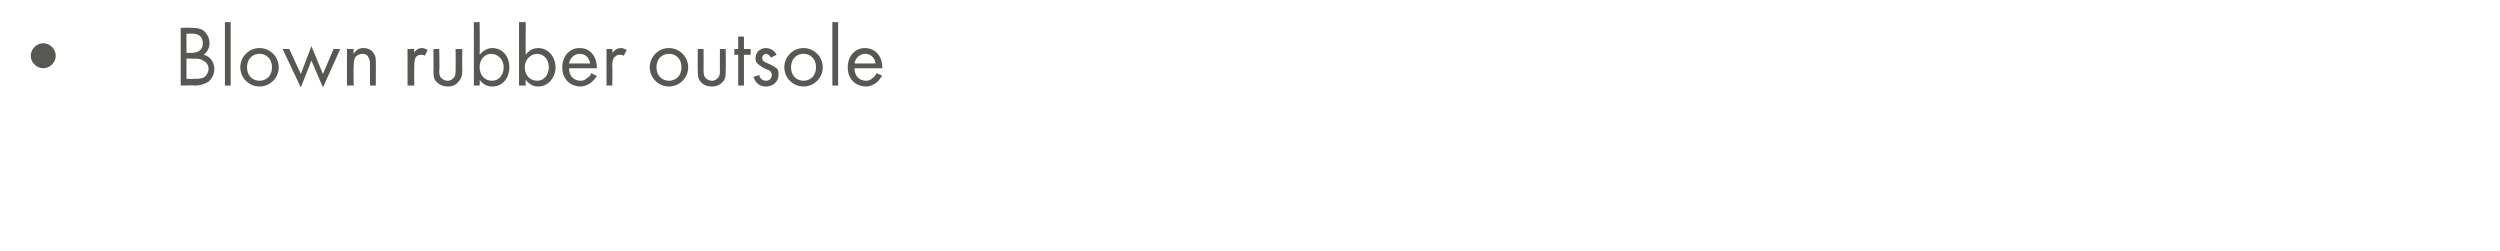 <?xml version="1.0" standalone="no"?><!DOCTYPE svg PUBLIC "-//W3C//DTD SVG 1.1//EN" "http://www.w3.org/Graphics/SVG/1.1/DTD/svg11.dtd"><svg xmlns="http://www.w3.org/2000/svg" version="1.1" width="260.1px" height="26.1px" viewBox="0 -2 260.1 26.1" style="top:-2px">  <desc>Blown rubber outsole</desc>  <defs/>  <g id="Polygon374611">    <path d="M 4.5 2.5 C 5.2 2.5 5.8 3.1 5.8 3.8 C 5.8 4.5 5.2 5.1 4.5 5.1 C 3.8 5.1 3.2 4.5 3.2 3.8 C 3.2 3.1 3.8 2.5 4.5 2.5 Z M 19.9 0.9 C 20.2 0.9 20.8 0.9 21.2 1.2 C 21.4 1.4 21.8 1.8 21.8 2.5 C 21.8 2.8 21.7 3.3 21.2 3.7 C 22 3.9 22.3 4.6 22.3 5.2 C 22.3 5.8 22 6.2 21.7 6.5 C 21.2 6.8 20.7 6.9 20.3 6.9 C 20.27 6.87 18.8 6.9 18.8 6.9 L 18.8 0.9 C 18.8 0.9 19.85 0.86 19.9 0.9 Z M 19.4 3.5 C 19.4 3.5 19.94 3.5 19.9 3.5 C 20.3 3.5 21.1 3.4 21.1 2.5 C 21.1 1.5 20.2 1.5 20 1.5 C 19.96 1.49 19.4 1.5 19.4 1.5 L 19.4 3.5 Z M 19.4 6.2 C 19.4 6.2 20.2 6.24 20.2 6.2 C 20.6 6.2 21 6.2 21.3 6 C 21.5 5.8 21.7 5.5 21.7 5.2 C 21.7 4.7 21.4 4.4 21.1 4.3 C 20.9 4.1 20.6 4.1 20.1 4.1 C 20.12 4.09 19.4 4.1 19.4 4.1 L 19.4 6.2 Z M 24 0.3 L 24 6.9 L 23.4 6.9 L 23.4 0.3 L 24 0.3 Z M 25 5 C 25 3.9 25.9 3 27 3 C 28.1 3 29 3.9 29 5 C 29 6.1 28.1 7 27 7 C 25.9 7 25 6.1 25 5 Z M 25.7 5 C 25.7 5.9 26.3 6.4 27 6.4 C 27.7 6.4 28.3 5.9 28.3 5 C 28.3 4.1 27.7 3.6 27 3.6 C 26.3 3.6 25.7 4.1 25.7 5 Z M 30.1 3.1 L 31.3 5.7 L 32.4 2.8 L 33.6 5.7 L 34.7 3.1 L 35.4 3.1 L 33.6 7.1 L 32.4 4.3 L 31.3 7.1 L 29.4 3.1 L 30.1 3.1 Z M 36.1 3.1 L 36.8 3.1 C 36.8 3.1 36.76 3.56 36.8 3.6 C 36.9 3.4 37.2 3 37.8 3 C 38.3 3 38.7 3.2 38.9 3.6 C 39.1 3.8 39.1 4.1 39.1 4.6 C 39.11 4.55 39.1 6.9 39.1 6.9 L 38.5 6.9 C 38.5 6.9 38.47 4.57 38.5 4.6 C 38.5 4.3 38.4 4.1 38.3 3.9 C 38.2 3.7 38 3.6 37.7 3.6 C 37.5 3.6 37.2 3.7 37 3.9 C 36.8 4.2 36.8 4.6 36.8 4.9 C 36.76 4.91 36.8 6.9 36.8 6.9 L 36.1 6.9 L 36.1 3.1 Z M 42.4 3.1 L 43.1 3.1 C 43.1 3.1 43.08 3.54 43.1 3.5 C 43.1 3.4 43.4 3 43.9 3 C 44.1 3 44.3 3.1 44.5 3.2 C 44.5 3.2 44.2 3.8 44.2 3.8 C 44.1 3.7 43.9 3.7 43.8 3.7 C 43.6 3.7 43.4 3.8 43.3 3.9 C 43.2 4 43.1 4.3 43.1 4.9 C 43.08 4.9 43.1 6.9 43.1 6.9 L 42.4 6.9 L 42.4 3.1 Z M 45.7 5.3 C 45.7 5.6 45.7 5.9 45.9 6.1 C 46 6.2 46.2 6.4 46.6 6.4 C 46.9 6.4 47.1 6.2 47.2 6.1 C 47.4 5.9 47.4 5.6 47.4 5.3 C 47.42 5.31 47.4 3.1 47.4 3.1 L 48.1 3.1 C 48.1 3.1 48.07 5.38 48.1 5.4 C 48.1 5.8 48 6.2 47.7 6.5 C 47.4 6.9 47 7 46.6 7 C 46.2 7 45.8 6.9 45.4 6.5 C 45.1 6.2 45.1 5.8 45.1 5.4 C 45.1 5.38 45.1 3.1 45.1 3.1 L 45.7 3.1 C 45.7 3.1 45.75 5.31 45.7 5.3 Z M 49.9 6.9 L 49.3 6.9 L 49.3 0.3 L 49.9 0.3 C 49.9 0.3 49.94 3.65 49.9 3.7 C 50.4 3.1 50.9 3 51.2 3 C 52.4 3 53 4 53 5 C 53 6 52.4 7 51.2 7 C 50.6 7 50.2 6.7 49.9 6.3 C 49.94 6.35 49.9 6.9 49.9 6.9 Z M 52.4 5 C 52.4 4.1 51.7 3.6 51.1 3.6 C 50.5 3.6 49.9 4.1 49.9 5 C 49.9 5.8 50.4 6.4 51.2 6.4 C 51.9 6.4 52.4 5.8 52.4 5 Z M 54.7 6.9 L 54 6.9 L 54 0.3 L 54.7 0.3 C 54.7 0.3 54.67 3.65 54.7 3.7 C 55.1 3.1 55.7 3 56 3 C 57.1 3 57.8 4 57.8 5 C 57.8 6 57.1 7 56 7 C 55.4 7 55 6.7 54.7 6.3 C 54.67 6.35 54.7 6.9 54.7 6.9 Z M 57.1 5 C 57.1 4.1 56.5 3.6 55.9 3.6 C 55.3 3.6 54.6 4.1 54.6 5 C 54.6 5.8 55.1 6.4 55.9 6.4 C 56.6 6.4 57.1 5.8 57.1 5 Z M 62.1 5.9 C 62 6.1 61.8 6.3 61.6 6.5 C 61.3 6.8 60.8 7 60.4 7 C 59.5 7 58.5 6.4 58.5 5 C 58.5 3.9 59.2 3 60.3 3 C 61.1 3 61.5 3.4 61.7 3.7 C 62 4.1 62.1 4.6 62.1 5.1 C 62.1 5.1 59.2 5.1 59.2 5.1 C 59.2 5.9 59.7 6.4 60.4 6.4 C 60.7 6.4 60.9 6.3 61.1 6.1 C 61.3 6 61.5 5.8 61.5 5.6 C 61.5 5.6 62.1 5.9 62.1 5.9 Z M 61.4 4.6 C 61.3 4 60.9 3.6 60.3 3.6 C 59.8 3.6 59.3 4 59.2 4.6 C 59.2 4.6 61.4 4.6 61.4 4.6 Z M 63.1 3.1 L 63.7 3.1 C 63.7 3.1 63.74 3.54 63.7 3.5 C 63.8 3.4 64.1 3 64.6 3 C 64.8 3 65 3.1 65.2 3.2 C 65.2 3.2 64.9 3.8 64.9 3.8 C 64.7 3.7 64.6 3.7 64.5 3.7 C 64.2 3.7 64.1 3.8 64 3.9 C 63.8 4 63.7 4.3 63.7 4.9 C 63.74 4.9 63.7 6.9 63.7 6.9 L 63.1 6.9 L 63.1 3.1 Z M 67.6 5 C 67.6 3.9 68.5 3 69.6 3 C 70.7 3 71.6 3.9 71.6 5 C 71.6 6.1 70.7 7 69.6 7 C 68.5 7 67.6 6.1 67.6 5 Z M 68.3 5 C 68.3 5.9 68.9 6.4 69.6 6.4 C 70.3 6.4 70.9 5.9 70.9 5 C 70.9 4.1 70.3 3.6 69.6 3.6 C 68.9 3.6 68.3 4.1 68.3 5 Z M 73.2 5.3 C 73.2 5.6 73.2 5.9 73.4 6.1 C 73.5 6.2 73.7 6.4 74.1 6.4 C 74.4 6.4 74.6 6.2 74.7 6.1 C 74.9 5.9 74.9 5.6 74.9 5.3 C 74.89 5.31 74.9 3.1 74.9 3.1 L 75.5 3.1 C 75.5 3.1 75.54 5.38 75.5 5.4 C 75.5 5.8 75.5 6.2 75.2 6.5 C 74.9 6.9 74.4 7 74.1 7 C 73.7 7 73.2 6.9 72.9 6.5 C 72.6 6.2 72.6 5.8 72.6 5.4 C 72.57 5.38 72.6 3.1 72.6 3.1 L 73.2 3.1 C 73.2 3.1 73.21 5.31 73.2 5.3 Z M 77.4 3.7 L 77.4 6.9 L 76.8 6.9 L 76.8 3.7 L 76.4 3.7 L 76.4 3.1 L 76.8 3.1 L 76.8 1.8 L 77.4 1.8 L 77.4 3.1 L 78.1 3.1 L 78.1 3.7 L 77.4 3.7 Z M 80.2 4 C 80.1 3.8 79.9 3.6 79.7 3.6 C 79.5 3.6 79.3 3.8 79.3 4 C 79.3 4.3 79.4 4.4 79.9 4.6 C 80.4 4.8 80.6 5 80.8 5.1 C 81 5.3 81 5.5 81 5.8 C 81 6.5 80.4 7 79.7 7 C 79.5 7 78.7 7 78.4 6 C 78.4 6 79 5.8 79 5.8 C 79 6 79.2 6.4 79.7 6.4 C 80.1 6.4 80.3 6.1 80.3 5.8 C 80.3 5.5 80.1 5.3 79.7 5.2 C 79.3 5 79 4.8 78.8 4.6 C 78.7 4.5 78.6 4.3 78.6 4.1 C 78.6 3.4 79.1 3 79.7 3 C 79.9 3 80.5 3.1 80.8 3.7 C 80.8 3.7 80.2 4 80.2 4 Z M 81.6 5 C 81.6 3.9 82.5 3 83.6 3 C 84.7 3 85.6 3.9 85.6 5 C 85.6 6.1 84.7 7 83.6 7 C 82.5 7 81.6 6.1 81.6 5 Z M 82.3 5 C 82.3 5.9 82.9 6.4 83.6 6.4 C 84.3 6.4 84.9 5.9 84.9 5 C 84.9 4.1 84.3 3.6 83.6 3.6 C 82.9 3.6 82.3 4.1 82.3 5 Z M 87.2 0.3 L 87.2 6.9 L 86.6 6.9 L 86.6 0.3 L 87.2 0.3 Z M 91.8 5.9 C 91.6 6.1 91.5 6.3 91.3 6.5 C 91 6.8 90.5 7 90.1 7 C 89.2 7 88.2 6.4 88.2 5 C 88.2 3.9 88.9 3 90 3 C 90.7 3 91.2 3.4 91.4 3.7 C 91.7 4.1 91.8 4.6 91.8 5.1 C 91.8 5.1 88.9 5.1 88.9 5.1 C 88.9 5.9 89.4 6.4 90.1 6.4 C 90.4 6.4 90.6 6.3 90.8 6.1 C 91 6 91.1 5.8 91.2 5.6 C 91.2 5.6 91.8 5.9 91.8 5.9 Z M 91.1 4.6 C 91 4 90.6 3.6 90 3.6 C 89.5 3.6 89 4 88.9 4.6 C 88.9 4.6 91.1 4.6 91.1 4.6 Z " stroke="none" fill="#575753"/>  </g></svg>